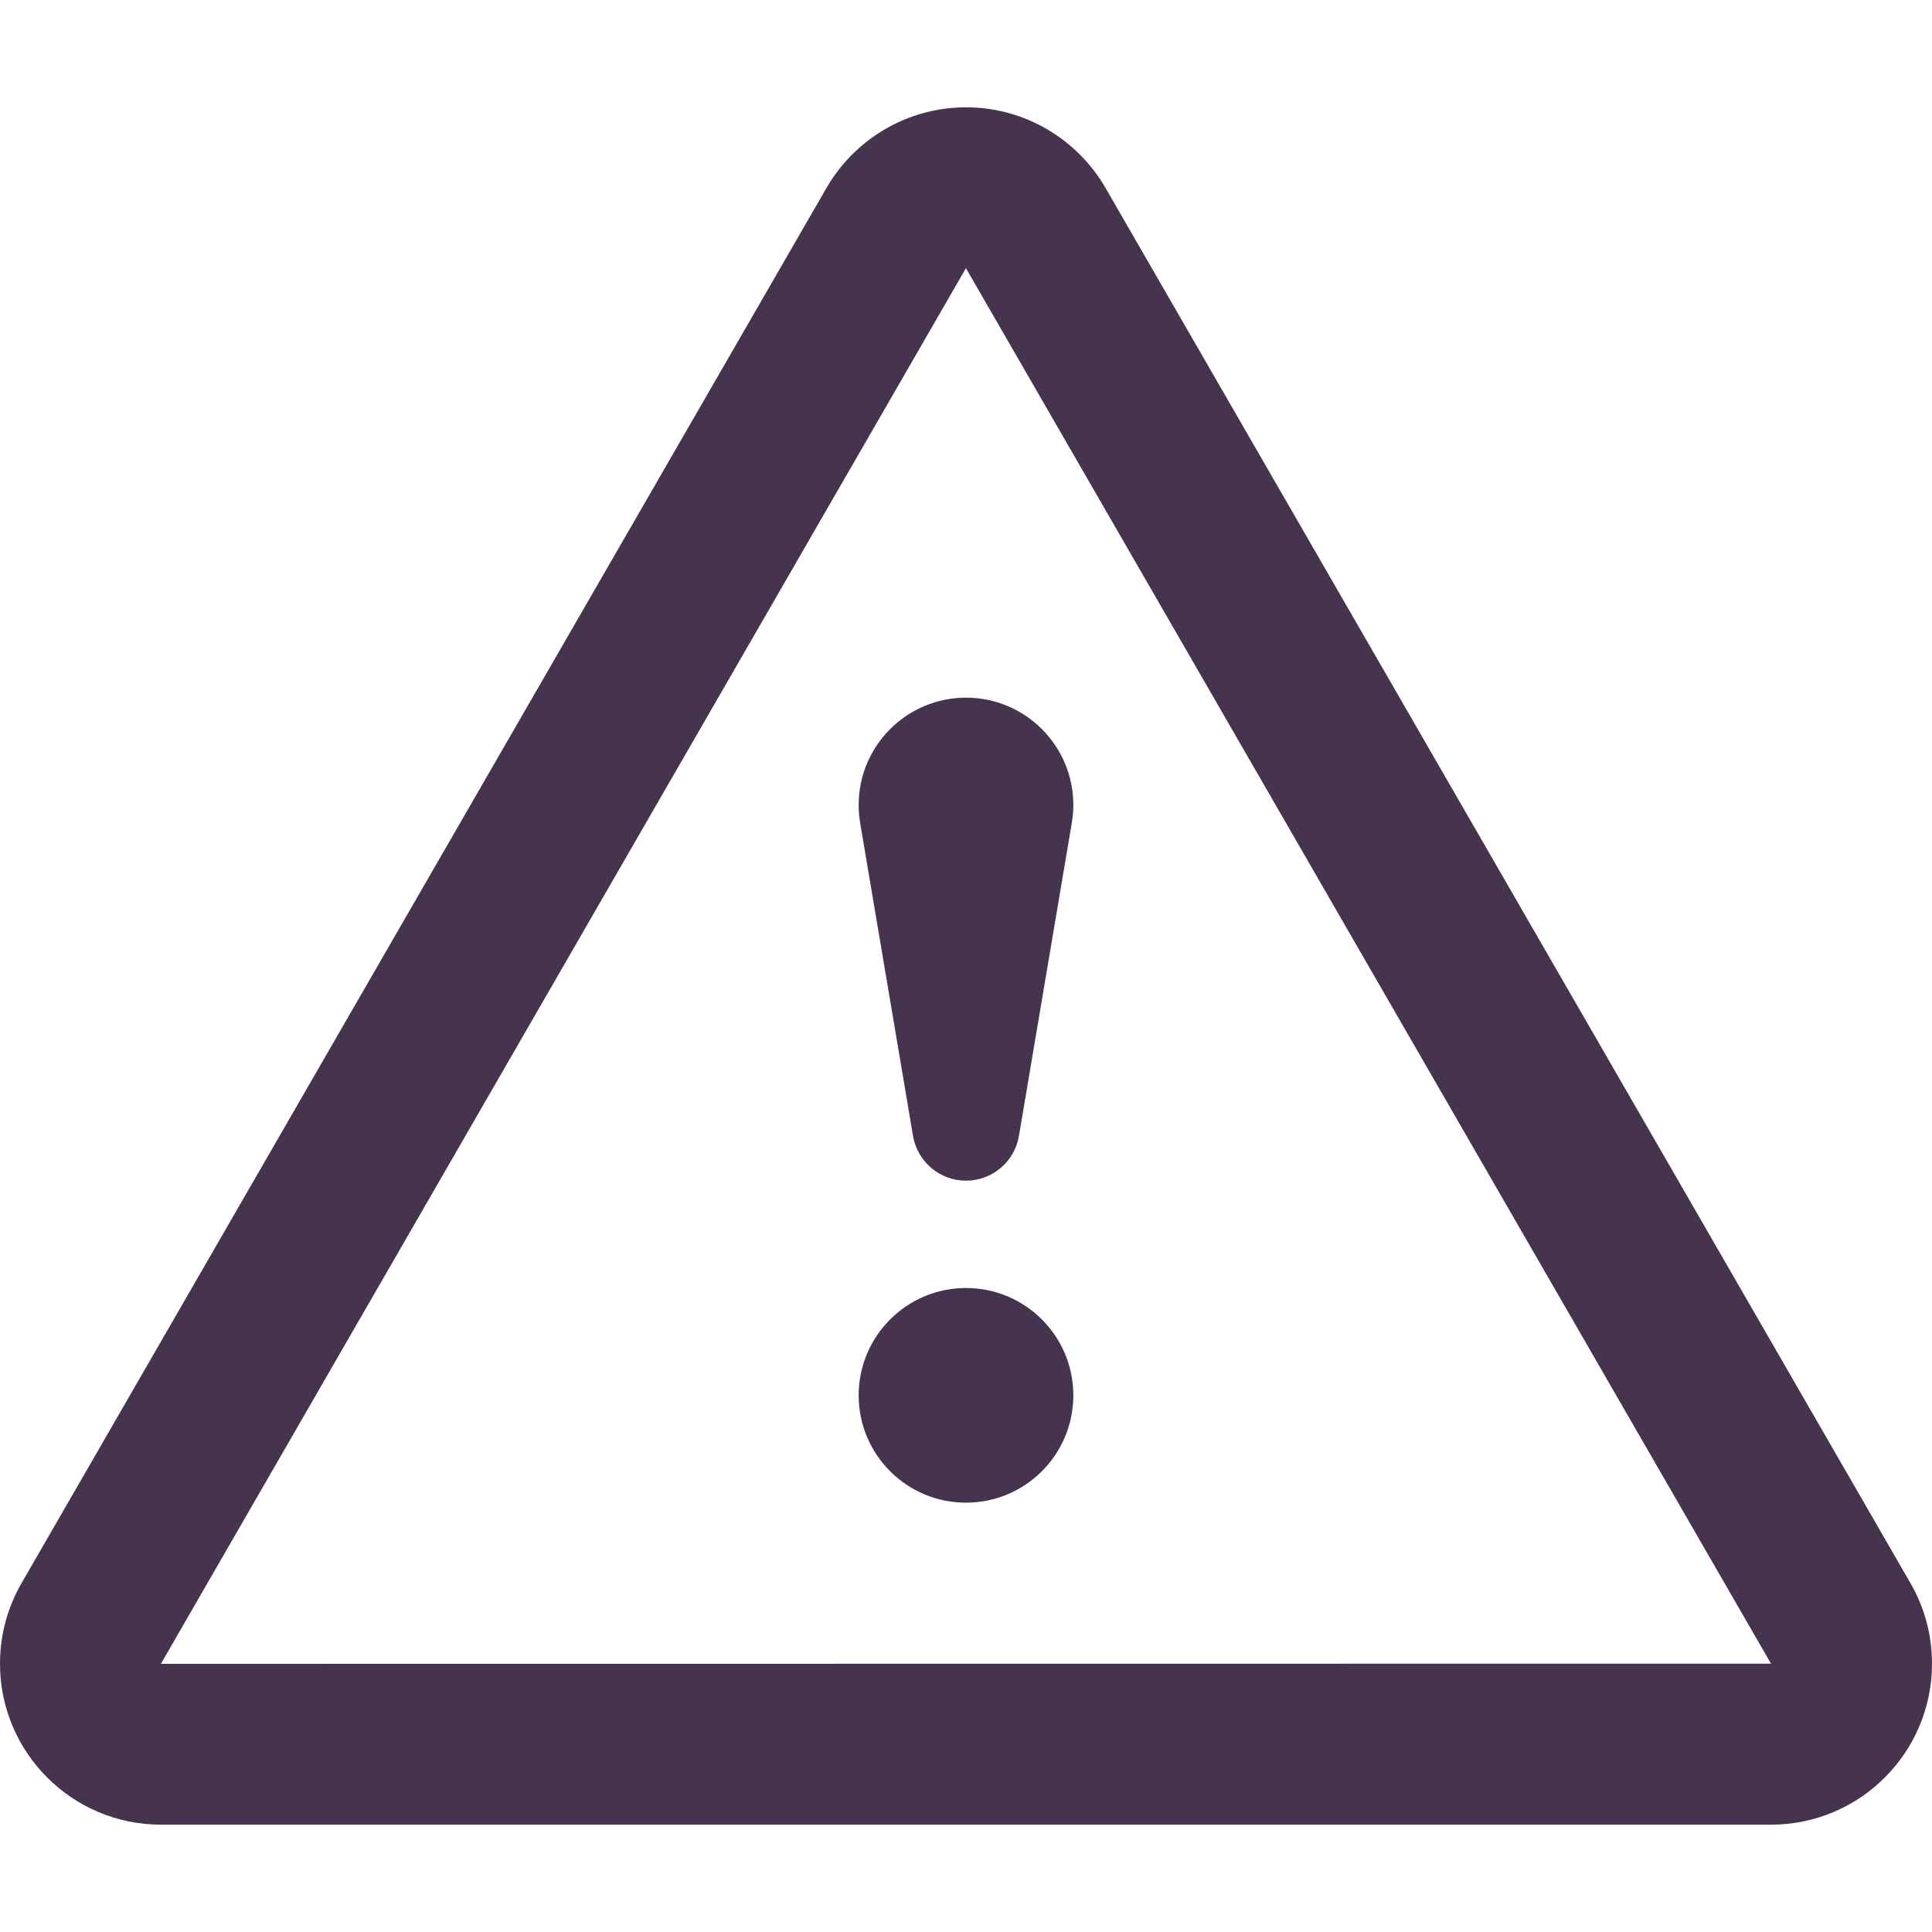 <?xml version="1.0" encoding="UTF-8"?> <svg xmlns="http://www.w3.org/2000/svg" width="236" height="236" viewBox="0 0 236 236" fill="none"> <path d="M233.384 193.415L135.051 22.971C131.649 17.084 125.283 13.111 118 13.111C110.717 13.111 104.351 17.084 100.949 22.971L2.616 193.415C0.957 196.3 0 199.649 0 203.222C0 214.078 8.811 222.889 19.667 222.889H216.333C227.189 222.889 236 214.078 236 203.222C236 199.649 235.049 196.3 233.384 193.415ZM19.654 203.242L117.98 32.778H118L118.013 32.797L216.333 203.222L19.654 203.242ZM118 157.333C110.763 157.333 104.889 163.207 104.889 170.444C104.889 177.688 110.756 183.556 118 183.556C125.244 183.556 131.111 177.682 131.111 170.444C131.111 163.207 125.244 157.333 118 157.333ZM104.889 98.333C104.889 99.081 104.954 99.821 105.072 100.536L111.53 138.768C112.061 141.869 114.755 144.222 118 144.222C121.245 144.222 123.939 141.869 124.464 138.768L130.921 100.536C131.046 99.821 131.111 99.081 131.111 98.333C131.111 91.096 125.244 85.222 118 85.222C110.763 85.222 104.889 91.096 104.889 98.333Z" fill="#46344E"></path> </svg> 